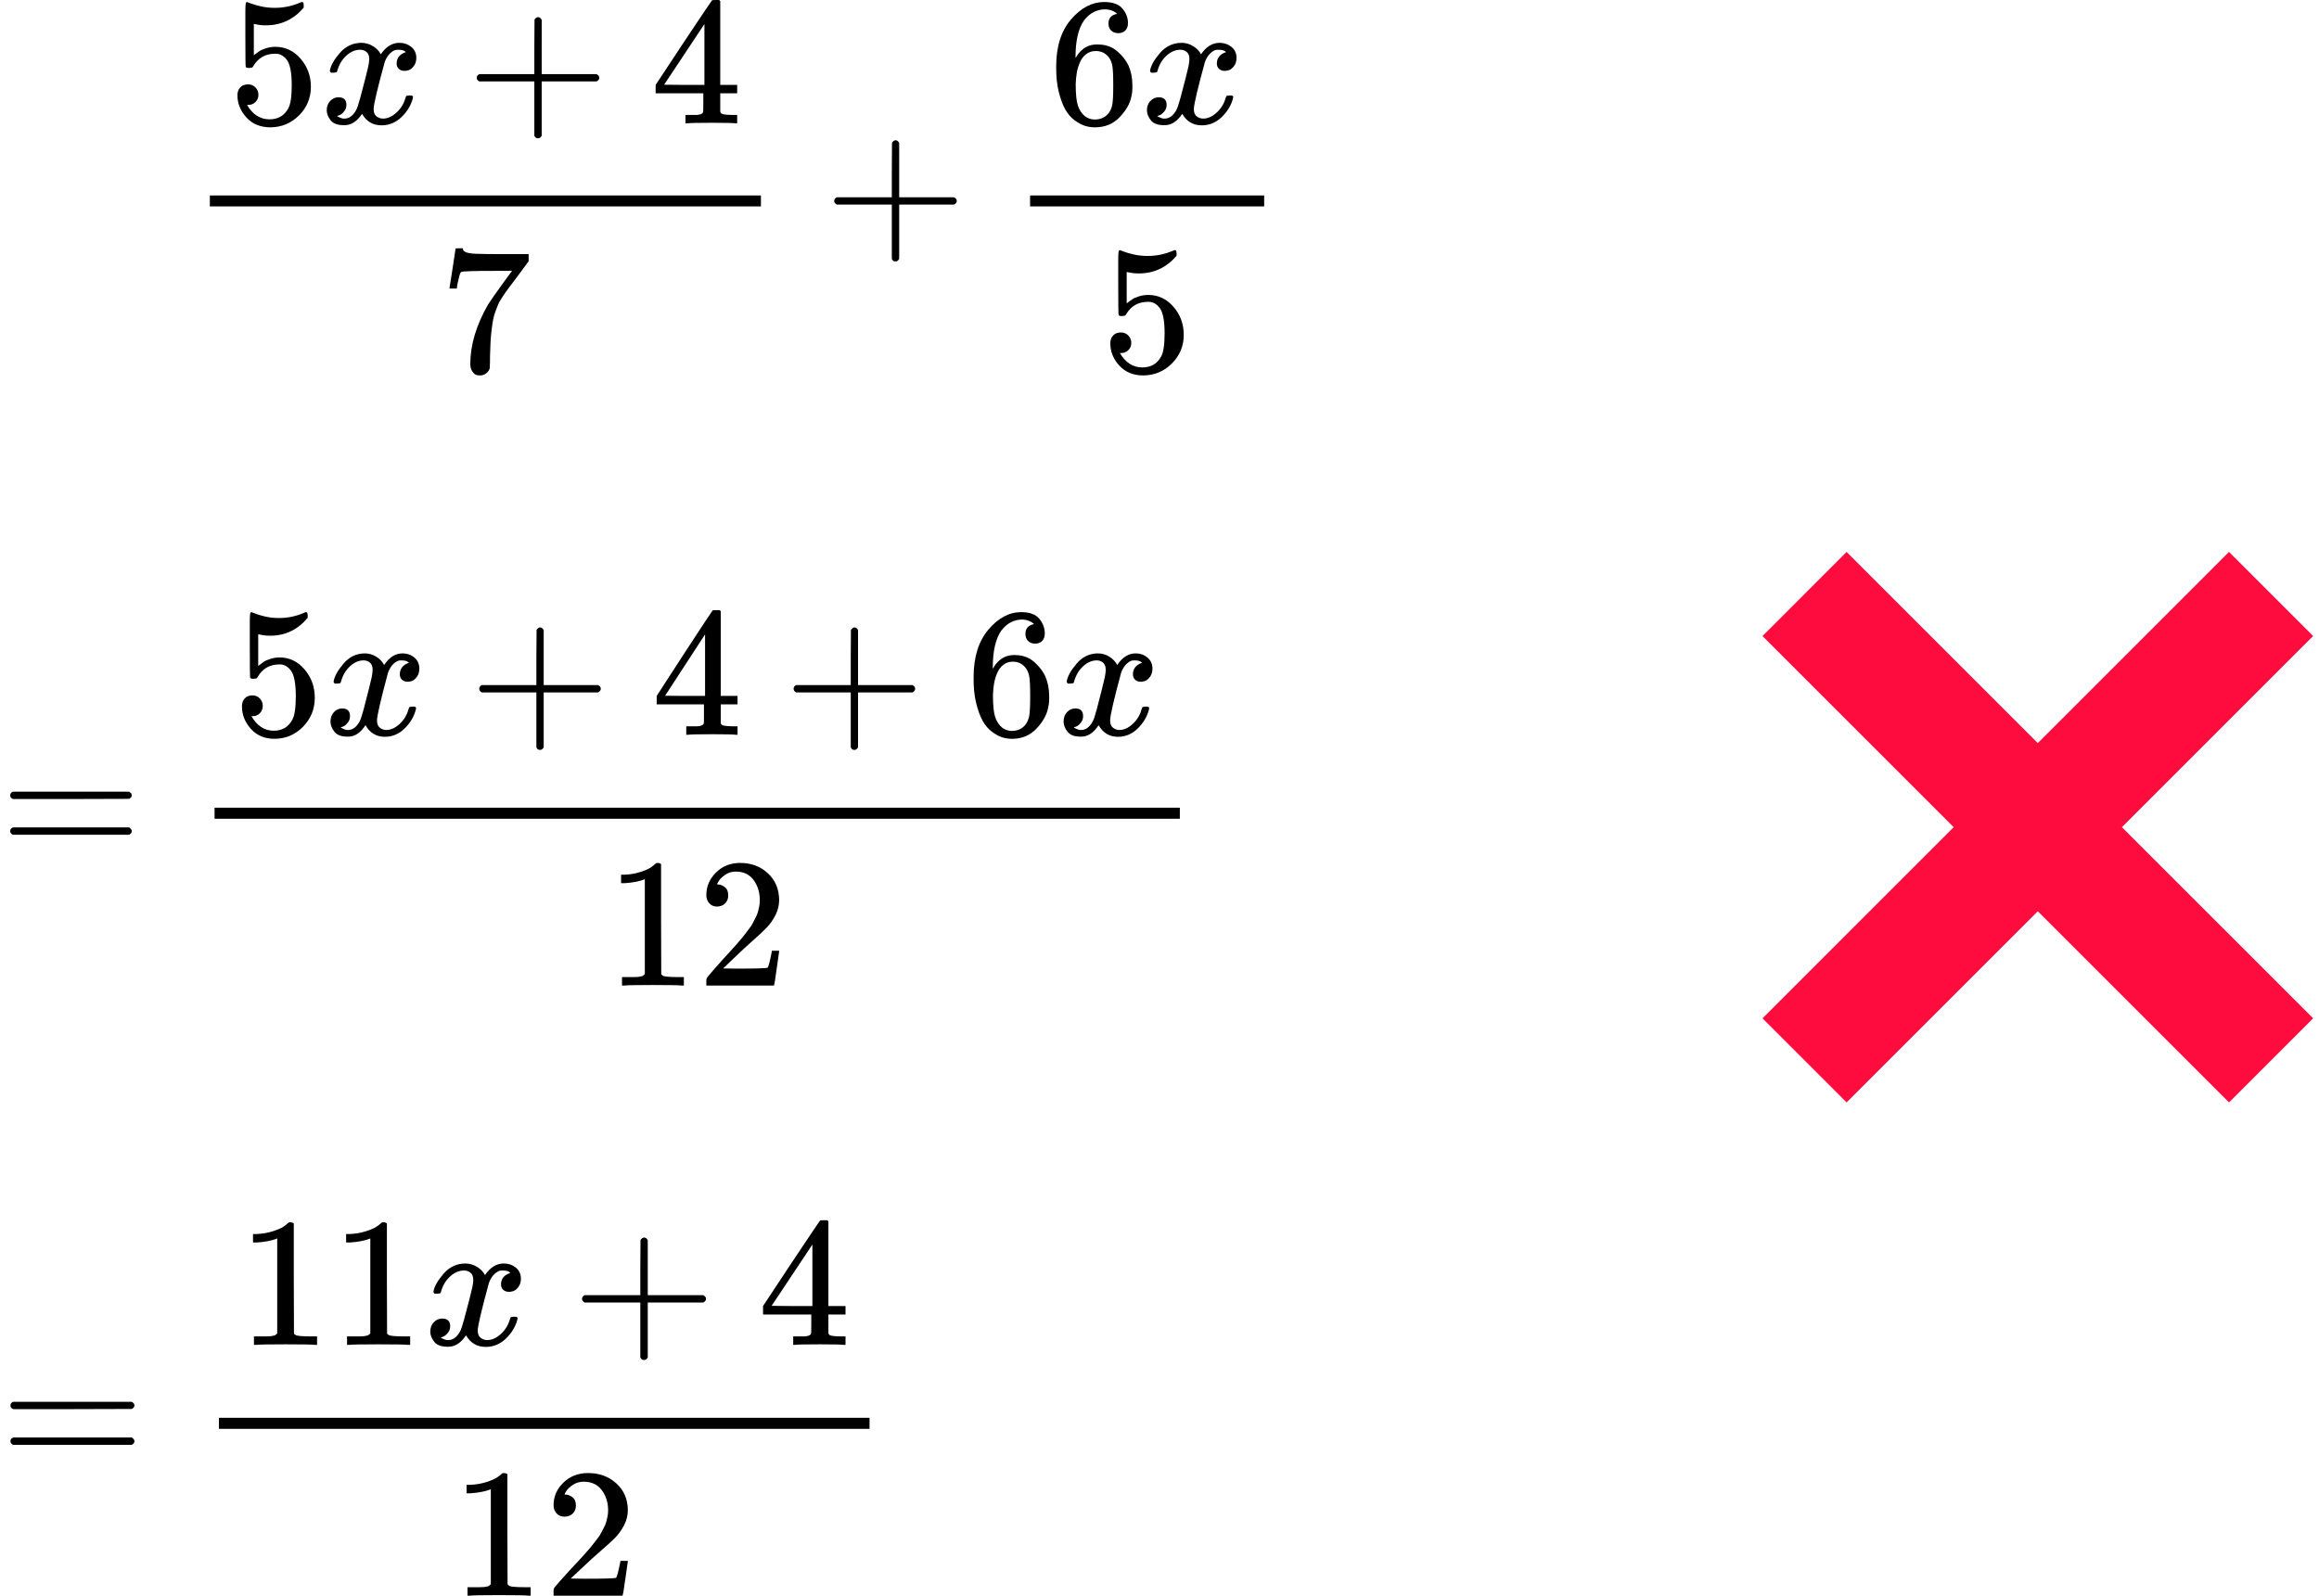 <?xml version="1.0" encoding="UTF-8"?> <svg xmlns="http://www.w3.org/2000/svg" width="247" height="170" viewBox="0 0 247 170" fill="none"><path d="M27.526 10.092C27.526 10.403 27.421 10.662 27.212 10.869C27.003 11.076 26.748 11.179 26.448 11.179H26.31C26.911 12.201 27.709 12.713 28.702 12.713C29.616 12.713 30.283 12.324 30.701 11.548C30.949 11.121 31.073 10.293 31.073 9.064C31.073 7.731 30.897 6.832 30.544 6.366C30.204 5.939 29.826 5.726 29.407 5.726H29.29C28.27 5.726 27.5 6.166 26.977 7.046C26.924 7.136 26.879 7.188 26.84 7.201C26.8 7.214 26.702 7.227 26.546 7.24C26.323 7.24 26.199 7.201 26.173 7.123C26.147 7.071 26.134 5.939 26.134 3.727V1.223C26.134 0.577 26.167 0.253 26.232 0.253C26.258 0.227 26.284 0.214 26.31 0.214C26.323 0.214 26.461 0.266 26.722 0.37C26.983 0.473 27.343 0.577 27.8 0.68C28.257 0.784 28.747 0.835 29.27 0.835C30.198 0.835 31.087 0.654 31.936 0.292C32.041 0.24 32.125 0.214 32.191 0.214C32.295 0.214 32.348 0.331 32.348 0.564V0.816C31.276 2.071 29.937 2.698 28.329 2.698C27.924 2.698 27.558 2.66 27.232 2.582L27.036 2.543V5.881C27.284 5.7 27.48 5.558 27.624 5.454C27.767 5.351 28.003 5.247 28.329 5.144C28.656 5.04 28.989 4.988 29.329 4.988C30.387 4.988 31.283 5.409 32.014 6.25C32.746 7.091 33.112 8.087 33.112 9.239C33.112 10.429 32.694 11.445 31.858 12.286C31.021 13.127 30.002 13.553 28.8 13.566C27.741 13.566 26.892 13.217 26.252 12.518C25.611 11.82 25.291 11.03 25.291 10.151C25.291 9.84 25.363 9.594 25.507 9.413C25.65 9.232 25.801 9.116 25.957 9.064C26.114 9.012 26.265 8.986 26.408 8.986C26.735 8.986 27.003 9.096 27.212 9.316C27.421 9.536 27.526 9.795 27.526 10.092Z" fill="black"></path><path d="M35.132 7.531C35.224 6.987 35.576 6.36 36.191 5.648C36.805 4.937 37.563 4.575 38.464 4.562C38.922 4.562 39.34 4.678 39.719 4.911C40.098 5.144 40.379 5.435 40.562 5.784C41.111 4.969 41.77 4.562 42.541 4.562C43.025 4.562 43.443 4.704 43.796 4.989C44.149 5.273 44.332 5.655 44.345 6.134C44.345 6.509 44.253 6.813 44.07 7.046C43.887 7.279 43.711 7.421 43.541 7.473C43.371 7.524 43.221 7.55 43.09 7.55C42.842 7.55 42.639 7.479 42.483 7.337C42.326 7.194 42.247 7.007 42.247 6.774C42.247 6.179 42.574 5.771 43.227 5.551C43.084 5.383 42.822 5.299 42.444 5.299C42.274 5.299 42.149 5.312 42.071 5.338C41.575 5.545 41.209 5.972 40.973 6.619C40.189 9.478 39.797 11.147 39.797 11.626C39.797 11.988 39.902 12.247 40.111 12.402C40.32 12.557 40.549 12.635 40.797 12.635C41.28 12.635 41.757 12.421 42.228 11.995C42.698 11.568 43.018 11.044 43.188 10.422C43.227 10.293 43.267 10.222 43.306 10.209C43.345 10.196 43.45 10.183 43.62 10.17H43.698C43.894 10.17 43.992 10.222 43.992 10.325C43.992 10.338 43.979 10.41 43.953 10.539C43.744 11.277 43.339 11.93 42.737 12.499C42.136 13.068 41.437 13.353 40.64 13.353C39.725 13.353 39.033 12.945 38.562 12.13C38.027 12.932 37.412 13.334 36.72 13.334H36.602C35.962 13.334 35.505 13.165 35.23 12.829C34.956 12.493 34.812 12.137 34.799 11.762C34.799 11.348 34.923 11.011 35.171 10.752C35.419 10.494 35.714 10.364 36.053 10.364C36.615 10.364 36.896 10.636 36.896 11.179C36.896 11.438 36.818 11.665 36.661 11.859C36.504 12.053 36.354 12.182 36.21 12.247C36.066 12.312 35.981 12.344 35.955 12.344L35.897 12.363C35.897 12.376 35.936 12.402 36.014 12.441C36.093 12.48 36.197 12.525 36.328 12.577C36.458 12.629 36.583 12.648 36.7 12.635C37.171 12.635 37.576 12.344 37.916 11.762C38.033 11.555 38.183 11.115 38.366 10.442C38.549 9.769 38.732 9.071 38.915 8.346C39.098 7.621 39.203 7.194 39.229 7.065C39.294 6.716 39.327 6.463 39.327 6.308C39.327 5.946 39.229 5.687 39.033 5.532C38.837 5.377 38.615 5.299 38.366 5.299C37.844 5.299 37.354 5.506 36.896 5.92C36.439 6.334 36.119 6.865 35.936 7.511C35.91 7.628 35.877 7.693 35.838 7.706C35.798 7.718 35.694 7.731 35.524 7.744H35.25C35.171 7.667 35.132 7.596 35.132 7.531Z" fill="black"></path><path d="M50.777 8.54C50.777 8.54 50.777 8.456 50.777 8.288C50.777 8.12 50.869 7.99 51.052 7.9H56.913V4.989L56.932 2.077C57.063 1.909 57.187 1.825 57.305 1.825C57.475 1.825 57.605 1.922 57.697 2.116V7.9H63.538C63.734 8.003 63.832 8.133 63.832 8.288C63.832 8.443 63.734 8.572 63.538 8.676H57.697V14.459C57.592 14.64 57.475 14.731 57.344 14.731H57.305H57.266C57.109 14.731 56.991 14.64 56.913 14.459V8.676H51.052C50.869 8.585 50.777 8.456 50.777 8.288V8.54Z" fill="black"></path><path d="M78.341 13.14C78.106 13.101 77.263 13.081 75.812 13.081C74.297 13.081 73.421 13.101 73.186 13.14H73.009V12.247H73.617C73.878 12.247 74.055 12.247 74.146 12.247C74.238 12.247 74.349 12.234 74.48 12.208C74.61 12.182 74.702 12.15 74.754 12.111C74.806 12.072 74.852 12.021 74.891 11.956C74.904 11.93 74.911 11.581 74.911 10.908V9.937H69.834V9.045L72.794 4.562C74.793 1.56 75.806 0.053 75.832 0.04C75.858 0.014 75.995 0.001 76.244 0.001H76.597L76.714 0.117V9.045H78.517V9.937H76.714V10.927C76.714 11.458 76.714 11.768 76.714 11.859C76.714 11.949 76.753 12.027 76.832 12.092C76.936 12.182 77.309 12.234 77.949 12.247H78.517V13.14H78.341ZM75.028 9.045V2.563L70.736 9.025L72.872 9.045H75.028Z" fill="black"></path><path d="M47.877 30.684C47.89 30.658 48.001 29.953 48.21 28.568L48.524 26.492C48.524 26.466 48.654 26.453 48.916 26.453H49.308V26.53C49.308 26.66 49.406 26.77 49.602 26.86C49.798 26.951 50.138 27.009 50.621 27.035C51.105 27.061 52.209 27.074 53.934 27.074H56.306V27.831L54.973 29.636C54.855 29.791 54.659 30.05 54.385 30.412C54.11 30.774 53.934 31.014 53.855 31.13C53.777 31.246 53.64 31.453 53.444 31.751C53.248 32.048 53.117 32.281 53.052 32.45C52.986 32.618 52.895 32.857 52.777 33.168C52.66 33.478 52.575 33.776 52.523 34.06C52.47 34.345 52.418 34.694 52.366 35.108C52.313 35.522 52.274 35.962 52.248 36.428C52.222 36.894 52.202 37.424 52.189 38.02C52.189 38.201 52.189 38.382 52.189 38.563C52.189 38.744 52.183 38.899 52.17 39.029V39.203C52.117 39.423 51.993 39.611 51.797 39.766C51.601 39.921 51.379 39.999 51.131 39.999C50.987 39.999 50.85 39.98 50.719 39.941C50.589 39.902 50.451 39.779 50.308 39.572C50.164 39.365 50.092 39.106 50.092 38.796C50.092 36.752 50.726 34.63 51.993 32.43C52.255 32.016 52.803 31.233 53.64 30.082L54.541 28.859H52.718C50.445 28.859 49.249 28.898 49.132 28.976C49.053 29.015 48.981 29.17 48.916 29.442C48.85 29.713 48.785 29.991 48.72 30.276L48.661 30.684V30.742H47.877V30.684Z" fill="black"></path><path d="M81.047 21.989H22.352V20.825H81.047V21.989Z" fill="black"></path><path d="M88.853 21.659C88.853 21.659 88.853 21.575 88.853 21.407C88.853 21.239 88.945 21.109 89.128 21.019H94.989V18.108L95.008 15.197C95.139 15.028 95.263 14.944 95.381 14.944C95.551 14.944 95.681 15.041 95.773 15.235V21.019H101.614C101.81 21.122 101.908 21.252 101.908 21.407C101.908 21.562 101.81 21.692 101.614 21.795H95.773V27.578C95.668 27.759 95.551 27.85 95.42 27.85H95.381H95.342C95.185 27.85 95.067 27.759 94.989 27.578V21.795H89.128C88.945 21.704 88.853 21.575 88.853 21.407V21.659Z" fill="black"></path><path d="M112.497 7.065C112.497 4.956 113.027 3.287 114.085 2.058C115.144 0.829 116.32 0.214 117.613 0.214C118.515 0.214 119.162 0.447 119.554 0.913C119.946 1.379 120.142 1.896 120.142 2.465C120.142 2.789 120.05 3.048 119.868 3.242C119.685 3.436 119.43 3.533 119.103 3.533C118.803 3.533 118.554 3.442 118.358 3.261C118.162 3.08 118.064 2.828 118.064 2.504C118.064 1.935 118.371 1.592 118.985 1.476C118.698 1.191 118.293 1.029 117.77 0.991C116.842 0.991 116.078 1.379 115.477 2.155C114.863 3.009 114.555 4.316 114.555 6.075L114.575 6.153C114.64 6.075 114.693 5.991 114.732 5.901C115.268 5.124 115.967 4.736 116.829 4.736H116.908C117.509 4.736 118.038 4.859 118.495 5.105C118.809 5.286 119.123 5.545 119.436 5.881C119.75 6.218 120.005 6.586 120.201 6.987C120.475 7.621 120.612 8.314 120.612 9.064V9.413C120.612 9.711 120.58 9.989 120.514 10.248C120.371 11.011 119.952 11.755 119.26 12.48C118.567 13.204 117.692 13.566 116.633 13.566C116.267 13.566 115.915 13.515 115.575 13.411C115.235 13.308 114.869 13.114 114.477 12.829C114.085 12.544 113.752 12.163 113.477 11.684C113.203 11.205 112.968 10.578 112.772 9.801C112.576 9.025 112.484 8.113 112.497 7.065ZM116.712 5.435C116.32 5.435 115.98 5.545 115.692 5.765C115.405 5.985 115.183 6.276 115.026 6.638C114.869 7 114.758 7.369 114.693 7.744C114.627 8.119 114.588 8.521 114.575 8.947C114.575 10.021 114.653 10.791 114.81 11.257C114.967 11.723 115.215 12.098 115.555 12.383C115.869 12.616 116.215 12.732 116.594 12.732C117.261 12.732 117.77 12.486 118.123 11.994C118.293 11.761 118.41 11.47 118.476 11.121C118.541 10.772 118.574 10.092 118.574 9.083C118.574 8.048 118.541 7.356 118.476 7.007C118.41 6.657 118.293 6.366 118.123 6.133C117.77 5.668 117.3 5.435 116.712 5.435Z" fill="black"></path><path d="M122.493 7.531C122.585 6.987 122.938 6.36 123.552 5.648C124.166 4.937 124.924 4.575 125.826 4.562C126.283 4.562 126.701 4.678 127.08 4.911C127.459 5.144 127.74 5.435 127.923 5.784C128.472 4.969 129.132 4.562 129.903 4.562C130.386 4.562 130.804 4.704 131.157 4.989C131.51 5.273 131.693 5.655 131.706 6.134C131.706 6.509 131.615 6.813 131.432 7.046C131.249 7.279 131.072 7.421 130.902 7.473C130.733 7.524 130.582 7.55 130.452 7.55C130.203 7.55 130.001 7.479 129.844 7.337C129.687 7.194 129.609 7.007 129.609 6.774C129.609 6.179 129.935 5.771 130.589 5.551C130.445 5.383 130.184 5.299 129.805 5.299C129.635 5.299 129.511 5.312 129.432 5.338C128.936 5.545 128.57 5.972 128.335 6.619C127.551 9.478 127.159 11.147 127.159 11.626C127.159 11.988 127.263 12.247 127.472 12.402C127.681 12.557 127.91 12.635 128.158 12.635C128.642 12.635 129.119 12.421 129.589 11.995C130.06 11.568 130.38 11.044 130.55 10.422C130.589 10.293 130.628 10.222 130.667 10.209C130.706 10.196 130.811 10.183 130.981 10.17H131.059C131.255 10.17 131.353 10.222 131.353 10.325C131.353 10.338 131.34 10.41 131.314 10.539C131.105 11.277 130.7 11.93 130.099 12.499C129.498 13.068 128.799 13.353 128.001 13.353C127.087 13.353 126.394 12.945 125.924 12.13C125.388 12.932 124.774 13.334 124.081 13.334H123.964C123.323 13.334 122.866 13.165 122.591 12.829C122.317 12.493 122.173 12.137 122.16 11.762C122.16 11.348 122.284 11.011 122.533 10.752C122.781 10.494 123.075 10.364 123.415 10.364C123.977 10.364 124.258 10.636 124.258 11.179C124.258 11.438 124.179 11.665 124.022 11.859C123.865 12.053 123.715 12.182 123.571 12.247C123.428 12.312 123.343 12.344 123.317 12.344L123.258 12.363C123.258 12.376 123.297 12.402 123.375 12.441C123.454 12.48 123.558 12.525 123.689 12.577C123.82 12.629 123.944 12.648 124.062 12.635C124.532 12.635 124.937 12.344 125.277 11.762C125.394 11.555 125.545 11.115 125.728 10.442C125.911 9.769 126.094 9.071 126.276 8.346C126.459 7.621 126.564 7.194 126.59 7.065C126.655 6.716 126.688 6.463 126.688 6.308C126.688 5.946 126.59 5.687 126.394 5.532C126.198 5.377 125.976 5.299 125.728 5.299C125.205 5.299 124.715 5.506 124.258 5.92C123.8 6.334 123.48 6.865 123.297 7.511C123.271 7.628 123.238 7.693 123.199 7.706C123.16 7.718 123.055 7.731 122.885 7.744H122.611C122.533 7.667 122.493 7.596 122.493 7.531Z" fill="black"></path><path d="M120.496 36.525C120.496 36.836 120.392 37.094 120.183 37.301C119.974 37.508 119.719 37.612 119.418 37.612H119.281C119.882 38.634 120.679 39.145 121.672 39.145C122.587 39.145 123.254 38.757 123.672 37.981C123.92 37.554 124.044 36.726 124.044 35.497C124.044 34.164 123.868 33.265 123.515 32.799C123.175 32.372 122.796 32.158 122.378 32.158H122.26C121.241 32.158 120.47 32.598 119.947 33.478C119.895 33.569 119.849 33.62 119.81 33.633C119.771 33.646 119.673 33.659 119.516 33.672C119.294 33.672 119.17 33.633 119.144 33.556C119.118 33.504 119.105 32.372 119.105 30.16V27.656C119.105 27.009 119.137 26.686 119.203 26.686C119.229 26.66 119.255 26.647 119.281 26.647C119.294 26.647 119.431 26.699 119.693 26.802C119.954 26.906 120.313 27.009 120.771 27.113C121.228 27.216 121.718 27.268 122.241 27.268C123.169 27.268 124.057 27.087 124.907 26.724C125.011 26.673 125.096 26.647 125.161 26.647C125.266 26.647 125.318 26.763 125.318 26.996V27.248C124.247 28.503 122.907 29.131 121.3 29.131C120.895 29.131 120.529 29.092 120.202 29.015L120.006 28.976V32.314C120.255 32.133 120.451 31.99 120.594 31.887C120.738 31.783 120.973 31.68 121.3 31.576C121.627 31.473 121.96 31.421 122.3 31.421C123.358 31.421 124.253 31.841 124.985 32.682C125.717 33.523 126.083 34.52 126.083 35.671C126.083 36.861 125.665 37.877 124.828 38.718C123.992 39.559 122.973 39.986 121.77 39.999C120.712 39.999 119.863 39.65 119.222 38.951C118.582 38.252 118.262 37.463 118.262 36.583C118.262 36.273 118.334 36.027 118.477 35.846C118.621 35.665 118.771 35.548 118.928 35.497C119.085 35.445 119.235 35.419 119.379 35.419C119.706 35.419 119.974 35.529 120.183 35.749C120.392 35.969 120.496 36.228 120.496 36.525Z" fill="black"></path><path d="M134.648 21.989H109.715V20.825H134.648V21.989Z" fill="black"></path><path d="M1.088 84.735C1.088 84.565 1.179 84.434 1.36 84.343H13.743C13.937 84.447 14.034 84.578 14.034 84.735C14.034 84.879 13.944 85.003 13.762 85.108L7.581 85.127H1.399C1.192 85.062 1.088 84.931 1.088 84.735ZM1.088 88.541C1.088 88.345 1.192 88.214 1.399 88.148H13.762C13.944 88.279 14.034 88.41 14.034 88.541C14.034 88.711 13.937 88.842 13.743 88.933H1.36C1.179 88.842 1.088 88.711 1.088 88.541Z" fill="black"></path><path d="M27.988 75.201C27.988 75.515 27.884 75.777 27.677 75.986C27.469 76.195 27.216 76.3 26.918 76.3H26.782C27.378 77.333 28.169 77.85 29.154 77.85C30.061 77.85 30.722 77.457 31.137 76.673C31.383 76.241 31.506 75.404 31.506 74.162C31.506 72.815 31.331 71.906 30.981 71.435C30.644 71.003 30.268 70.787 29.854 70.787H29.737C28.726 70.787 27.962 71.232 27.443 72.121C27.391 72.213 27.346 72.265 27.307 72.278C27.268 72.291 27.171 72.305 27.016 72.318C26.795 72.318 26.672 72.278 26.646 72.2C26.62 72.148 26.607 71.003 26.607 68.767V66.236C26.607 65.582 26.64 65.255 26.705 65.255C26.73 65.229 26.756 65.216 26.782 65.216C26.795 65.216 26.931 65.269 27.191 65.373C27.45 65.478 27.806 65.582 28.26 65.687C28.713 65.792 29.199 65.844 29.718 65.844C30.638 65.844 31.519 65.661 32.361 65.295C32.465 65.242 32.549 65.216 32.614 65.216C32.718 65.216 32.77 65.334 32.77 65.569V65.824C31.707 67.093 30.378 67.727 28.785 67.727C28.383 67.727 28.02 67.688 27.696 67.609L27.502 67.57V70.944C27.748 70.761 27.942 70.618 28.085 70.513C28.227 70.408 28.46 70.304 28.785 70.199C29.108 70.094 29.439 70.042 29.776 70.042C30.826 70.042 31.713 70.467 32.439 71.317C33.165 72.167 33.528 73.174 33.528 74.338C33.528 75.541 33.113 76.568 32.284 77.418C31.454 78.268 30.443 78.7 29.251 78.713C28.201 78.713 27.359 78.36 26.724 77.654C26.089 76.947 25.771 76.15 25.771 75.26C25.771 74.946 25.843 74.698 25.985 74.515C26.128 74.332 26.277 74.214 26.432 74.162C26.588 74.109 26.737 74.083 26.88 74.083C27.203 74.083 27.469 74.194 27.677 74.417C27.884 74.639 27.988 74.901 27.988 75.201Z" fill="black"></path><path d="M35.53 72.612C35.62 72.063 35.97 71.428 36.579 70.709C37.188 69.99 37.94 69.624 38.834 69.61C39.288 69.61 39.703 69.728 40.078 69.963C40.454 70.199 40.733 70.493 40.914 70.846C41.459 70.022 42.113 69.61 42.878 69.61C43.357 69.61 43.772 69.754 44.122 70.042C44.472 70.33 44.653 70.716 44.666 71.199C44.666 71.579 44.575 71.886 44.394 72.121C44.212 72.357 44.038 72.501 43.869 72.553C43.7 72.605 43.551 72.632 43.422 72.632C43.176 72.632 42.975 72.56 42.819 72.416C42.664 72.272 42.586 72.082 42.586 71.847C42.586 71.245 42.91 70.833 43.558 70.611C43.415 70.441 43.156 70.356 42.78 70.356C42.612 70.356 42.489 70.369 42.411 70.395C41.919 70.604 41.556 71.036 41.322 71.69C40.545 74.58 40.156 76.267 40.156 76.751C40.156 77.117 40.26 77.379 40.467 77.536C40.675 77.693 40.901 77.771 41.148 77.771C41.627 77.771 42.1 77.555 42.567 77.124C43.033 76.692 43.351 76.163 43.519 75.535C43.558 75.404 43.597 75.332 43.636 75.319C43.675 75.306 43.778 75.293 43.947 75.28H44.025C44.219 75.28 44.316 75.332 44.316 75.437C44.316 75.45 44.303 75.522 44.277 75.653C44.07 76.398 43.668 77.058 43.072 77.634C42.476 78.209 41.783 78.497 40.992 78.497C40.085 78.497 39.398 78.085 38.931 77.261C38.4 78.072 37.791 78.478 37.104 78.478H36.988C36.353 78.478 35.899 78.307 35.627 77.967C35.355 77.627 35.212 77.268 35.199 76.888C35.199 76.47 35.322 76.13 35.569 75.868C35.815 75.607 36.106 75.476 36.443 75.476C37.001 75.476 37.279 75.751 37.279 76.3C37.279 76.561 37.201 76.79 37.046 76.987C36.89 77.183 36.741 77.314 36.599 77.379C36.456 77.444 36.372 77.477 36.346 77.477L36.288 77.497C36.288 77.51 36.327 77.536 36.404 77.575C36.482 77.614 36.586 77.66 36.715 77.712C36.845 77.765 36.968 77.784 37.085 77.771C37.551 77.771 37.953 77.477 38.29 76.888C38.407 76.679 38.556 76.234 38.737 75.555C38.919 74.874 39.1 74.168 39.281 73.436C39.463 72.703 39.566 72.272 39.592 72.141C39.657 71.788 39.69 71.533 39.69 71.376C39.69 71.01 39.592 70.748 39.398 70.591C39.204 70.434 38.983 70.356 38.737 70.356C38.219 70.356 37.733 70.565 37.279 70.984C36.826 71.402 36.508 71.938 36.327 72.592C36.301 72.71 36.268 72.775 36.23 72.788C36.191 72.802 36.087 72.815 35.919 72.828H35.646C35.569 72.749 35.53 72.677 35.53 72.612Z" fill="black"></path><path d="M51.047 73.632C51.047 73.632 51.047 73.547 51.047 73.377C51.047 73.207 51.138 73.076 51.319 72.985H57.131V70.042L57.151 67.1C57.28 66.93 57.403 66.845 57.52 66.845C57.688 66.845 57.818 66.943 57.909 67.139V72.985H63.702C63.896 73.09 63.993 73.22 63.993 73.377C63.993 73.534 63.896 73.665 63.702 73.769H57.909V79.615C57.805 79.799 57.688 79.89 57.559 79.89H57.52H57.481C57.326 79.89 57.209 79.799 57.131 79.615V73.769H51.319C51.138 73.678 51.047 73.547 51.047 73.377V73.632Z" fill="black"></path><path d="M78.382 78.282C78.149 78.243 77.313 78.223 75.874 78.223C74.371 78.223 73.503 78.243 73.269 78.282H73.094V77.379H73.697C73.956 77.379 74.131 77.379 74.222 77.379C74.313 77.379 74.423 77.366 74.552 77.34C74.682 77.314 74.773 77.281 74.825 77.242C74.876 77.203 74.922 77.15 74.961 77.085C74.974 77.059 74.98 76.706 74.98 76.026V75.045H69.945V74.142L72.881 69.611C74.863 66.577 75.868 65.053 75.894 65.04C75.92 65.014 76.056 65.001 76.302 65.001H76.652L76.768 65.118V74.142H78.557V75.045H76.768V76.045C76.768 76.582 76.768 76.895 76.768 76.987C76.768 77.079 76.807 77.157 76.885 77.222C76.989 77.314 77.358 77.366 77.993 77.379H78.557V78.282H78.382ZM75.097 74.142V67.59L70.84 74.123L72.958 74.142H75.097Z" fill="black"></path><path d="M84.529 73.632C84.529 73.632 84.529 73.547 84.529 73.377C84.529 73.207 84.62 73.076 84.801 72.985H90.614V70.042L90.633 67.1C90.763 66.93 90.886 66.845 91.002 66.845C91.171 66.845 91.301 66.943 91.391 67.139V72.985H97.184C97.379 73.09 97.476 73.22 97.476 73.377C97.476 73.534 97.379 73.665 97.184 73.769H91.391V79.615C91.288 79.799 91.171 79.89 91.041 79.89H91.002H90.964C90.808 79.89 90.692 79.799 90.614 79.615V73.769H84.801C84.62 73.678 84.529 73.547 84.529 73.377V73.632Z" fill="black"></path><path d="M103.7 72.141C103.7 70.009 104.225 68.322 105.275 67.08C106.325 65.837 107.491 65.216 108.774 65.216C109.668 65.216 110.31 65.452 110.698 65.922C111.087 66.393 111.282 66.916 111.282 67.492C111.282 67.819 111.191 68.08 111.009 68.276C110.828 68.473 110.575 68.571 110.251 68.571C109.953 68.571 109.707 68.479 109.513 68.296C109.318 68.113 109.221 67.858 109.221 67.531C109.221 66.956 109.526 66.609 110.135 66.491C109.85 66.204 109.448 66.04 108.93 66.001C108.009 66.001 107.251 66.393 106.655 67.178C106.046 68.041 105.742 69.362 105.742 71.141L105.761 71.219C105.826 71.141 105.878 71.056 105.916 70.964C106.448 70.179 107.141 69.787 107.996 69.787H108.074C108.67 69.787 109.195 69.911 109.649 70.16C109.96 70.343 110.271 70.604 110.582 70.944C110.893 71.284 111.146 71.657 111.34 72.063C111.612 72.704 111.748 73.403 111.748 74.162V74.515C111.748 74.816 111.716 75.097 111.651 75.358C111.508 76.13 111.094 76.882 110.407 77.614C109.72 78.347 108.852 78.713 107.802 78.713C107.439 78.713 107.089 78.661 106.752 78.556C106.415 78.451 106.053 78.255 105.664 77.967C105.275 77.68 104.945 77.294 104.672 76.81C104.4 76.326 104.167 75.692 103.973 74.907C103.778 74.122 103.687 73.2 103.7 72.141ZM107.88 70.493C107.491 70.493 107.154 70.604 106.869 70.827C106.584 71.049 106.364 71.343 106.208 71.71C106.053 72.076 105.942 72.448 105.878 72.828C105.813 73.207 105.774 73.612 105.761 74.044C105.761 75.129 105.839 75.908 105.994 76.378C106.15 76.849 106.396 77.228 106.733 77.516C107.044 77.752 107.387 77.869 107.763 77.869C108.424 77.869 108.93 77.621 109.279 77.124C109.448 76.888 109.565 76.594 109.629 76.241C109.694 75.888 109.727 75.201 109.727 74.181C109.727 73.135 109.694 72.435 109.629 72.082C109.565 71.729 109.448 71.435 109.279 71.2C108.93 70.729 108.463 70.493 107.88 70.493Z" fill="black"></path><path d="M113.614 72.612C113.704 72.063 114.054 71.428 114.663 70.709C115.272 69.99 116.024 69.624 116.918 69.61C117.372 69.61 117.787 69.728 118.162 69.963C118.538 70.199 118.817 70.493 118.998 70.846C119.543 70.022 120.197 69.61 120.962 69.61C121.441 69.61 121.856 69.754 122.206 70.042C122.556 70.33 122.737 70.716 122.75 71.199C122.75 71.579 122.659 71.886 122.478 72.121C122.296 72.357 122.121 72.501 121.953 72.553C121.785 72.605 121.635 72.632 121.506 72.632C121.26 72.632 121.059 72.56 120.903 72.416C120.748 72.272 120.67 72.082 120.67 71.847C120.67 71.245 120.994 70.833 121.642 70.611C121.499 70.441 121.24 70.356 120.864 70.356C120.696 70.356 120.573 70.369 120.495 70.395C120.003 70.604 119.64 71.036 119.406 71.69C118.629 74.58 118.24 76.267 118.24 76.751C118.24 77.117 118.344 77.379 118.551 77.536C118.759 77.693 118.985 77.771 119.232 77.771C119.711 77.771 120.184 77.555 120.651 77.124C121.117 76.692 121.435 76.163 121.603 75.535C121.642 75.404 121.681 75.332 121.72 75.319C121.759 75.306 121.862 75.293 122.031 75.28H122.109C122.303 75.28 122.4 75.332 122.4 75.437C122.4 75.45 122.387 75.522 122.361 75.653C122.154 76.398 121.752 77.058 121.156 77.634C120.56 78.209 119.867 78.497 119.076 78.497C118.169 78.497 117.482 78.085 117.015 77.261C116.484 78.072 115.875 78.478 115.188 78.478H115.072C114.437 78.478 113.983 78.307 113.711 77.967C113.439 77.627 113.296 77.268 113.283 76.888C113.283 76.47 113.406 76.13 113.653 75.868C113.899 75.607 114.19 75.476 114.527 75.476C115.085 75.476 115.363 75.751 115.363 76.3C115.363 76.561 115.285 76.79 115.13 76.987C114.974 77.183 114.825 77.314 114.683 77.379C114.54 77.444 114.456 77.477 114.43 77.477L114.372 77.497C114.372 77.51 114.411 77.536 114.488 77.575C114.566 77.614 114.67 77.66 114.799 77.712C114.929 77.765 115.052 77.784 115.169 77.771C115.635 77.771 116.037 77.477 116.374 76.888C116.491 76.679 116.64 76.234 116.821 75.555C117.003 74.874 117.184 74.168 117.365 73.436C117.547 72.703 117.651 72.272 117.676 72.141C117.741 71.788 117.774 71.533 117.774 71.376C117.774 71.01 117.676 70.748 117.482 70.591C117.288 70.434 117.067 70.356 116.821 70.356C116.303 70.356 115.817 70.565 115.363 70.984C114.91 71.402 114.592 71.938 114.411 72.592C114.385 72.71 114.352 72.775 114.313 72.788C114.275 72.802 114.171 72.815 114.002 72.828H113.73C113.653 72.749 113.614 72.677 113.614 72.612Z" fill="black"></path><path d="M68.681 93.661L68.429 93.759C68.247 93.825 67.988 93.89 67.651 93.956C67.314 94.021 66.938 94.067 66.524 94.093H66.154V93.19H66.524C67.133 93.164 67.697 93.066 68.215 92.896C68.733 92.726 69.096 92.569 69.303 92.425C69.511 92.281 69.692 92.138 69.848 91.994C69.874 91.954 69.951 91.935 70.081 91.935C70.198 91.935 70.308 91.974 70.411 92.053V97.918L70.431 103.803C70.522 103.895 70.599 103.954 70.664 103.98C70.729 104.006 70.885 104.032 71.131 104.058C71.377 104.085 71.779 104.098 72.336 104.098H72.841V105H72.627C72.355 104.961 71.325 104.941 69.537 104.941C67.774 104.941 66.757 104.961 66.485 105H66.251V104.098H66.757C67.042 104.098 67.288 104.098 67.496 104.098C67.703 104.098 67.865 104.091 67.982 104.078C68.098 104.065 68.202 104.045 68.293 104.019C68.383 103.993 68.435 103.98 68.448 103.98C68.461 103.98 68.5 103.947 68.565 103.882C68.629 103.816 68.668 103.79 68.681 103.803V93.661Z" fill="black"></path><path d="M76.379 96.584C76.029 96.584 75.751 96.466 75.543 96.231C75.336 95.996 75.232 95.708 75.232 95.368C75.232 94.439 75.576 93.635 76.263 92.955C76.95 92.275 77.805 91.935 78.829 91.935C80.008 91.935 80.993 92.301 81.783 93.033C82.574 93.766 82.976 94.714 82.989 95.878C82.989 96.44 82.859 96.977 82.6 97.487C82.341 97.997 82.03 98.441 81.667 98.821C81.304 99.2 80.785 99.684 80.112 100.272C79.645 100.678 78.997 101.279 78.168 102.077L77.021 103.176L78.498 103.195C80.533 103.195 81.615 103.163 81.745 103.097C81.835 103.071 81.991 102.489 82.211 101.351V101.292H82.989V101.351C82.976 101.39 82.891 101.985 82.736 103.136C82.58 104.287 82.483 104.889 82.444 104.941V105H75.232V104.627V104.392C75.232 104.3 75.271 104.202 75.349 104.098C75.427 103.993 75.621 103.764 75.932 103.411C76.308 102.992 76.632 102.626 76.904 102.312C77.021 102.182 77.241 101.94 77.565 101.587C77.889 101.233 78.109 100.992 78.226 100.861C78.343 100.73 78.531 100.514 78.79 100.213C79.049 99.913 79.23 99.69 79.334 99.546C79.438 99.403 79.587 99.206 79.781 98.958C79.975 98.709 80.112 98.5 80.189 98.33C80.267 98.16 80.364 97.971 80.481 97.761C80.598 97.552 80.682 97.343 80.734 97.133C80.785 96.924 80.831 96.728 80.87 96.545C80.909 96.362 80.928 96.146 80.928 95.898C80.928 95.074 80.708 94.361 80.267 93.759C79.826 93.158 79.198 92.857 78.382 92.857C77.954 92.857 77.578 92.968 77.254 93.19C76.93 93.413 76.703 93.629 76.574 93.838C76.444 94.047 76.379 94.171 76.379 94.21C76.379 94.224 76.412 94.23 76.477 94.23C76.71 94.23 76.95 94.322 77.196 94.505C77.442 94.688 77.565 94.989 77.565 95.407C77.565 95.734 77.461 96.009 77.254 96.231C77.047 96.453 76.755 96.571 76.379 96.584Z" fill="black"></path><path d="M125.666 87.227H22.855V86.05H125.666V87.227Z" fill="black"></path><g clip-path="url(#clip0)"><path d="M1.113 149.735C1.113 149.565 1.206 149.434 1.391 149.343H14.023C14.222 149.447 14.321 149.578 14.321 149.735C14.321 149.879 14.228 150.003 14.043 150.108L7.737 150.127H1.431C1.219 150.062 1.113 149.931 1.113 149.735ZM1.113 153.541C1.113 153.345 1.219 153.214 1.431 153.148H14.043C14.228 153.279 14.321 153.41 14.321 153.541C14.321 153.711 14.222 153.842 14.023 153.933H1.391C1.206 153.842 1.113 153.711 1.113 153.541Z" fill="black"></path><path d="M29.527 131.942L29.269 132.04C29.084 132.106 28.82 132.171 28.476 132.237C28.133 132.302 27.749 132.348 27.326 132.374H26.949V131.472H27.326C27.947 131.445 28.523 131.347 29.051 131.177C29.58 131.007 29.95 130.85 30.162 130.706C30.373 130.563 30.558 130.419 30.717 130.275C30.744 130.236 30.823 130.216 30.955 130.216C31.074 130.216 31.186 130.255 31.292 130.334V136.199L31.312 142.085C31.404 142.176 31.484 142.235 31.55 142.261C31.616 142.287 31.775 142.313 32.026 142.34C32.277 142.366 32.687 142.379 33.255 142.379H33.771V143.281H33.553C33.275 143.242 32.224 143.222 30.4 143.222C28.602 143.222 27.564 143.242 27.286 143.281H27.048V142.379H27.564C27.855 142.379 28.106 142.379 28.317 142.379C28.529 142.379 28.694 142.372 28.813 142.359C28.932 142.346 29.038 142.327 29.131 142.3C29.223 142.274 29.276 142.261 29.289 142.261C29.302 142.261 29.342 142.228 29.408 142.163C29.474 142.098 29.514 142.072 29.527 142.085V131.942Z" fill="black"></path><path d="M39.443 131.942L39.185 132.04C39 132.106 38.736 132.171 38.392 132.237C38.048 132.302 37.665 132.348 37.242 132.374H36.865V131.472H37.242C37.863 131.445 38.438 131.347 38.967 131.177C39.496 131.007 39.866 130.85 40.078 130.706C40.289 130.563 40.474 130.419 40.633 130.275C40.66 130.236 40.739 130.216 40.871 130.216C40.99 130.216 41.102 130.255 41.208 130.334V136.199L41.228 142.085C41.321 142.176 41.4 142.235 41.466 142.261C41.532 142.287 41.691 142.313 41.942 142.34C42.193 142.366 42.603 142.379 43.171 142.379H43.687V143.281H43.469C43.191 143.242 42.14 143.222 40.316 143.222C38.518 143.222 37.48 143.242 37.202 143.281H36.964V142.379H37.48C37.771 142.379 38.022 142.379 38.234 142.379C38.445 142.379 38.61 142.372 38.729 142.359C38.848 142.346 38.954 142.327 39.047 142.3C39.139 142.274 39.192 142.261 39.205 142.261C39.218 142.261 39.258 142.228 39.324 142.163C39.39 142.098 39.43 142.072 39.443 142.085V131.942Z" fill="black"></path><path d="M46.165 137.611C46.258 137.062 46.615 136.428 47.236 135.708C47.858 134.989 48.624 134.623 49.536 134.61C49.999 134.61 50.422 134.728 50.806 134.963C51.189 135.198 51.473 135.493 51.658 135.846C52.214 135.022 52.881 134.61 53.661 134.61C54.151 134.61 54.574 134.754 54.931 135.041C55.287 135.329 55.472 135.715 55.486 136.199C55.486 136.578 55.393 136.885 55.208 137.121C55.023 137.356 54.844 137.5 54.673 137.552C54.501 137.605 54.349 137.631 54.217 137.631C53.965 137.631 53.76 137.559 53.602 137.415C53.443 137.271 53.364 137.082 53.364 136.846C53.364 136.245 53.694 135.833 54.355 135.61C54.21 135.44 53.946 135.355 53.562 135.355C53.39 135.355 53.265 135.368 53.185 135.395C52.683 135.604 52.313 136.035 52.075 136.689C51.282 139.58 50.885 141.267 50.885 141.751C50.885 142.117 50.991 142.378 51.202 142.535C51.414 142.692 51.645 142.771 51.896 142.771C52.386 142.771 52.868 142.555 53.344 142.123C53.82 141.692 54.144 141.162 54.316 140.534C54.355 140.404 54.395 140.332 54.435 140.319C54.474 140.305 54.58 140.292 54.752 140.279H54.831C55.03 140.279 55.129 140.332 55.129 140.436C55.129 140.449 55.116 140.521 55.089 140.652C54.878 141.398 54.468 142.058 53.86 142.633C53.252 143.209 52.544 143.497 51.738 143.497C50.812 143.497 50.112 143.085 49.636 142.261C49.094 143.072 48.472 143.477 47.772 143.477H47.653C47.005 143.477 46.542 143.307 46.264 142.967C45.987 142.627 45.841 142.267 45.828 141.888C45.828 141.469 45.954 141.129 46.205 140.868C46.456 140.606 46.754 140.475 47.097 140.475C47.666 140.475 47.95 140.75 47.95 141.299C47.95 141.561 47.871 141.79 47.712 141.986C47.553 142.182 47.401 142.313 47.256 142.378C47.111 142.444 47.025 142.476 46.998 142.476L46.939 142.496C46.939 142.509 46.978 142.535 47.058 142.575C47.137 142.614 47.243 142.66 47.375 142.712C47.507 142.764 47.633 142.784 47.752 142.771C48.228 142.771 48.638 142.476 48.981 141.888C49.1 141.679 49.252 141.234 49.437 140.554C49.622 139.874 49.807 139.168 49.993 138.435C50.178 137.703 50.283 137.271 50.31 137.141C50.376 136.787 50.409 136.532 50.409 136.375C50.409 136.009 50.31 135.748 50.112 135.591C49.913 135.434 49.688 135.355 49.437 135.355C48.908 135.355 48.413 135.565 47.95 135.983C47.487 136.402 47.163 136.938 46.978 137.592C46.952 137.709 46.919 137.775 46.879 137.788C46.84 137.801 46.734 137.814 46.562 137.827H46.284C46.205 137.749 46.165 137.677 46.165 137.611Z" fill="black"></path><path d="M61.994 138.632C61.994 138.632 61.994 138.547 61.994 138.377C61.994 138.207 62.087 138.076 62.272 137.984H68.201V135.042L68.221 132.099C68.353 131.929 68.479 131.844 68.598 131.844C68.77 131.844 68.902 131.942 68.994 132.138V137.984H74.904C75.102 138.089 75.201 138.22 75.201 138.377C75.201 138.534 75.102 138.664 74.904 138.769H68.994V144.615C68.889 144.798 68.77 144.89 68.638 144.89H68.598H68.558C68.4 144.89 68.281 144.798 68.201 144.615V138.769H62.272C62.087 138.677 61.994 138.547 61.994 138.377V138.632Z" fill="black"></path><path d="M89.88 143.281C89.642 143.242 88.789 143.222 87.322 143.222C85.788 143.222 84.903 143.242 84.665 143.281H84.486V142.379H85.101C85.365 142.379 85.544 142.379 85.636 142.379C85.729 142.379 85.841 142.366 85.973 142.34C86.106 142.313 86.198 142.281 86.251 142.242C86.304 142.202 86.35 142.15 86.39 142.085C86.403 142.058 86.41 141.705 86.41 141.025V140.044H81.273V139.142L84.268 134.61C86.291 131.576 87.315 130.053 87.342 130.039C87.368 130.013 87.507 130 87.758 130H88.115L88.234 130.118V139.142H90.058V140.044H88.234V141.045C88.234 141.581 88.234 141.895 88.234 141.986C88.234 142.078 88.274 142.157 88.353 142.222C88.459 142.313 88.836 142.366 89.483 142.379H90.058V143.281H89.88ZM86.529 139.142V132.59L82.186 139.122L84.347 139.142H86.529Z" fill="black"></path><path d="M52.277 158.661L52.019 158.759C51.834 158.825 51.57 158.89 51.226 158.955C50.883 159.021 50.499 159.067 50.076 159.093H49.699V158.19H50.076C50.697 158.164 51.273 158.066 51.801 157.896C52.33 157.726 52.7 157.569 52.912 157.425C53.123 157.281 53.308 157.137 53.467 156.994C53.493 156.954 53.573 156.935 53.705 156.935C53.824 156.935 53.936 156.974 54.042 157.052V162.918L54.062 168.803C54.154 168.895 54.234 168.954 54.3 168.98C54.366 169.006 54.525 169.032 54.776 169.058C55.027 169.085 55.437 169.098 56.005 169.098H56.521V170H56.303C56.025 169.961 54.974 169.941 53.15 169.941C51.352 169.941 50.314 169.961 50.036 170H49.798V169.098H50.314C50.605 169.098 50.856 169.098 51.068 169.098C51.279 169.098 51.444 169.091 51.563 169.078C51.682 169.065 51.788 169.045 51.881 169.019C51.973 168.993 52.026 168.98 52.039 168.98C52.053 168.98 52.092 168.947 52.158 168.882C52.224 168.816 52.264 168.79 52.277 168.803V158.661Z" fill="black"></path><path d="M60.131 161.584C59.774 161.584 59.49 161.466 59.278 161.231C59.067 160.996 58.961 160.708 58.961 160.368C58.961 159.439 59.311 158.635 60.012 157.955C60.713 157.275 61.585 156.935 62.63 156.935C63.833 156.935 64.838 157.301 65.644 158.033C66.45 158.766 66.86 159.714 66.873 160.878C66.873 161.44 66.741 161.976 66.477 162.487C66.212 162.997 65.895 163.441 65.525 163.821C65.155 164.2 64.626 164.684 63.938 165.272C63.462 165.678 62.801 166.279 61.955 167.077L60.785 168.176L62.292 168.195C64.368 168.195 65.472 168.162 65.604 168.097C65.697 168.071 65.856 167.489 66.08 166.351V166.292H66.873V166.351C66.86 166.39 66.774 166.985 66.616 168.136C66.457 169.287 66.358 169.889 66.318 169.941V170H58.961V169.627V169.392C58.961 169.3 59.001 169.202 59.08 169.098C59.159 168.993 59.358 168.764 59.675 168.411C60.058 167.992 60.389 167.626 60.666 167.312C60.785 167.182 61.01 166.94 61.341 166.587C61.671 166.233 61.896 165.992 62.015 165.861C62.134 165.73 62.326 165.514 62.59 165.213C62.854 164.913 63.039 164.69 63.145 164.546C63.251 164.402 63.403 164.206 63.601 163.958C63.8 163.709 63.938 163.5 64.018 163.33C64.097 163.16 64.196 162.97 64.315 162.761C64.434 162.552 64.52 162.343 64.573 162.133C64.626 161.924 64.672 161.728 64.712 161.545C64.751 161.362 64.771 161.146 64.771 160.898C64.771 160.074 64.547 159.361 64.097 158.759C63.648 158.158 63.006 157.857 62.173 157.857C61.737 157.857 61.354 157.968 61.023 158.19C60.693 158.413 60.462 158.628 60.329 158.838C60.197 159.047 60.131 159.171 60.131 159.21C60.131 159.223 60.164 159.23 60.23 159.23C60.468 159.23 60.713 159.322 60.964 159.505C61.215 159.688 61.341 159.989 61.341 160.407C61.341 160.734 61.235 161.009 61.023 161.231C60.812 161.453 60.514 161.571 60.131 161.584Z" fill="black"></path><path d="M92.617 152.227H23.32V151.05H92.617V152.227Z" fill="black"></path></g><path d="M187.725 108.492L196.686 117.452L217.049 97.086L237.415 117.45L246.375 108.489L226.009 88.125L246.373 67.759L237.412 58.799L217.048 79.165L196.683 58.801L187.723 67.763L208.088 88.126L187.725 108.492Z" fill="#FF0C3E"></path><defs><clipPath id="clip0"><rect width="95" height="40" fill="white" transform="translate(0 130)"></rect></clipPath></defs></svg> 